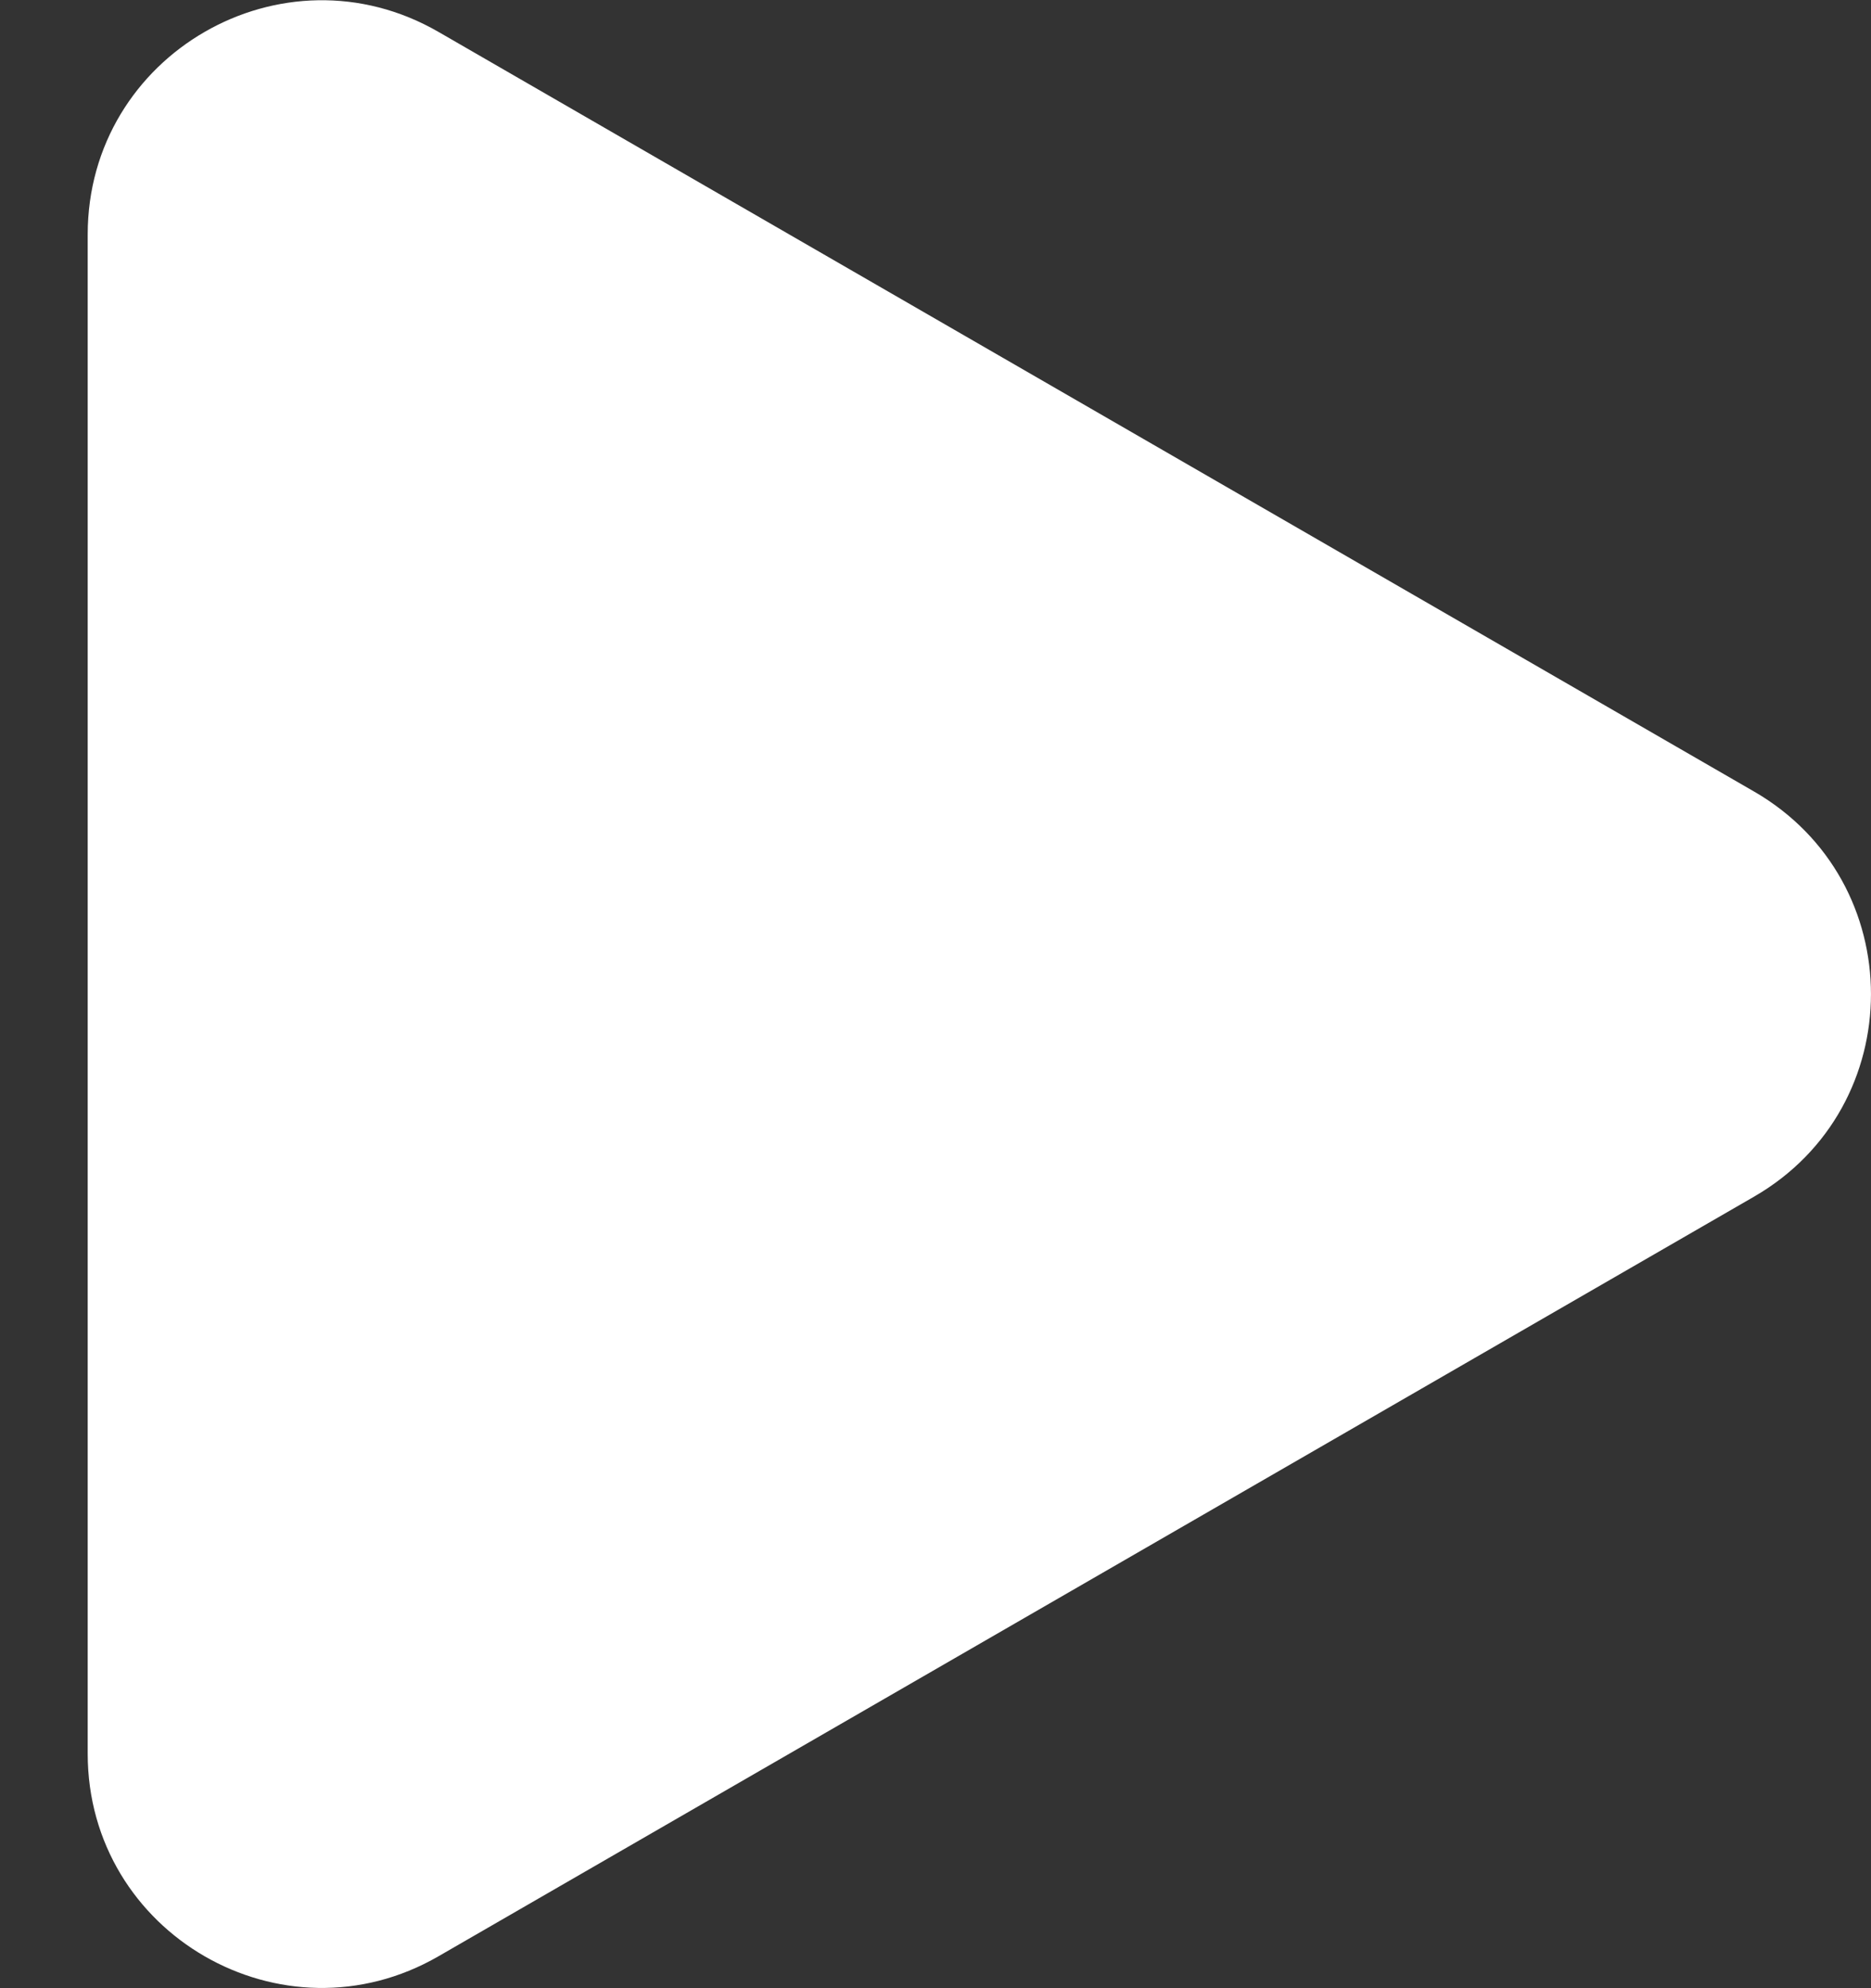 <svg width="16" height="17" viewBox="0 0 16 17" fill="none" xmlns="http://www.w3.org/2000/svg">
<rect x="0" y="0" width="16" height="17" fill="#333333" stroke="none"/>
<path d="M15 6.768C16.333 7.538 16.333 9.462 15 10.232L3.75 16.727C2.417 17.497 0.75 16.535 0.75 14.995L0.75 2.005C0.75 0.465 2.417 -0.497 3.75 0.273L15 6.768Z" fill="white"/>
</svg>
